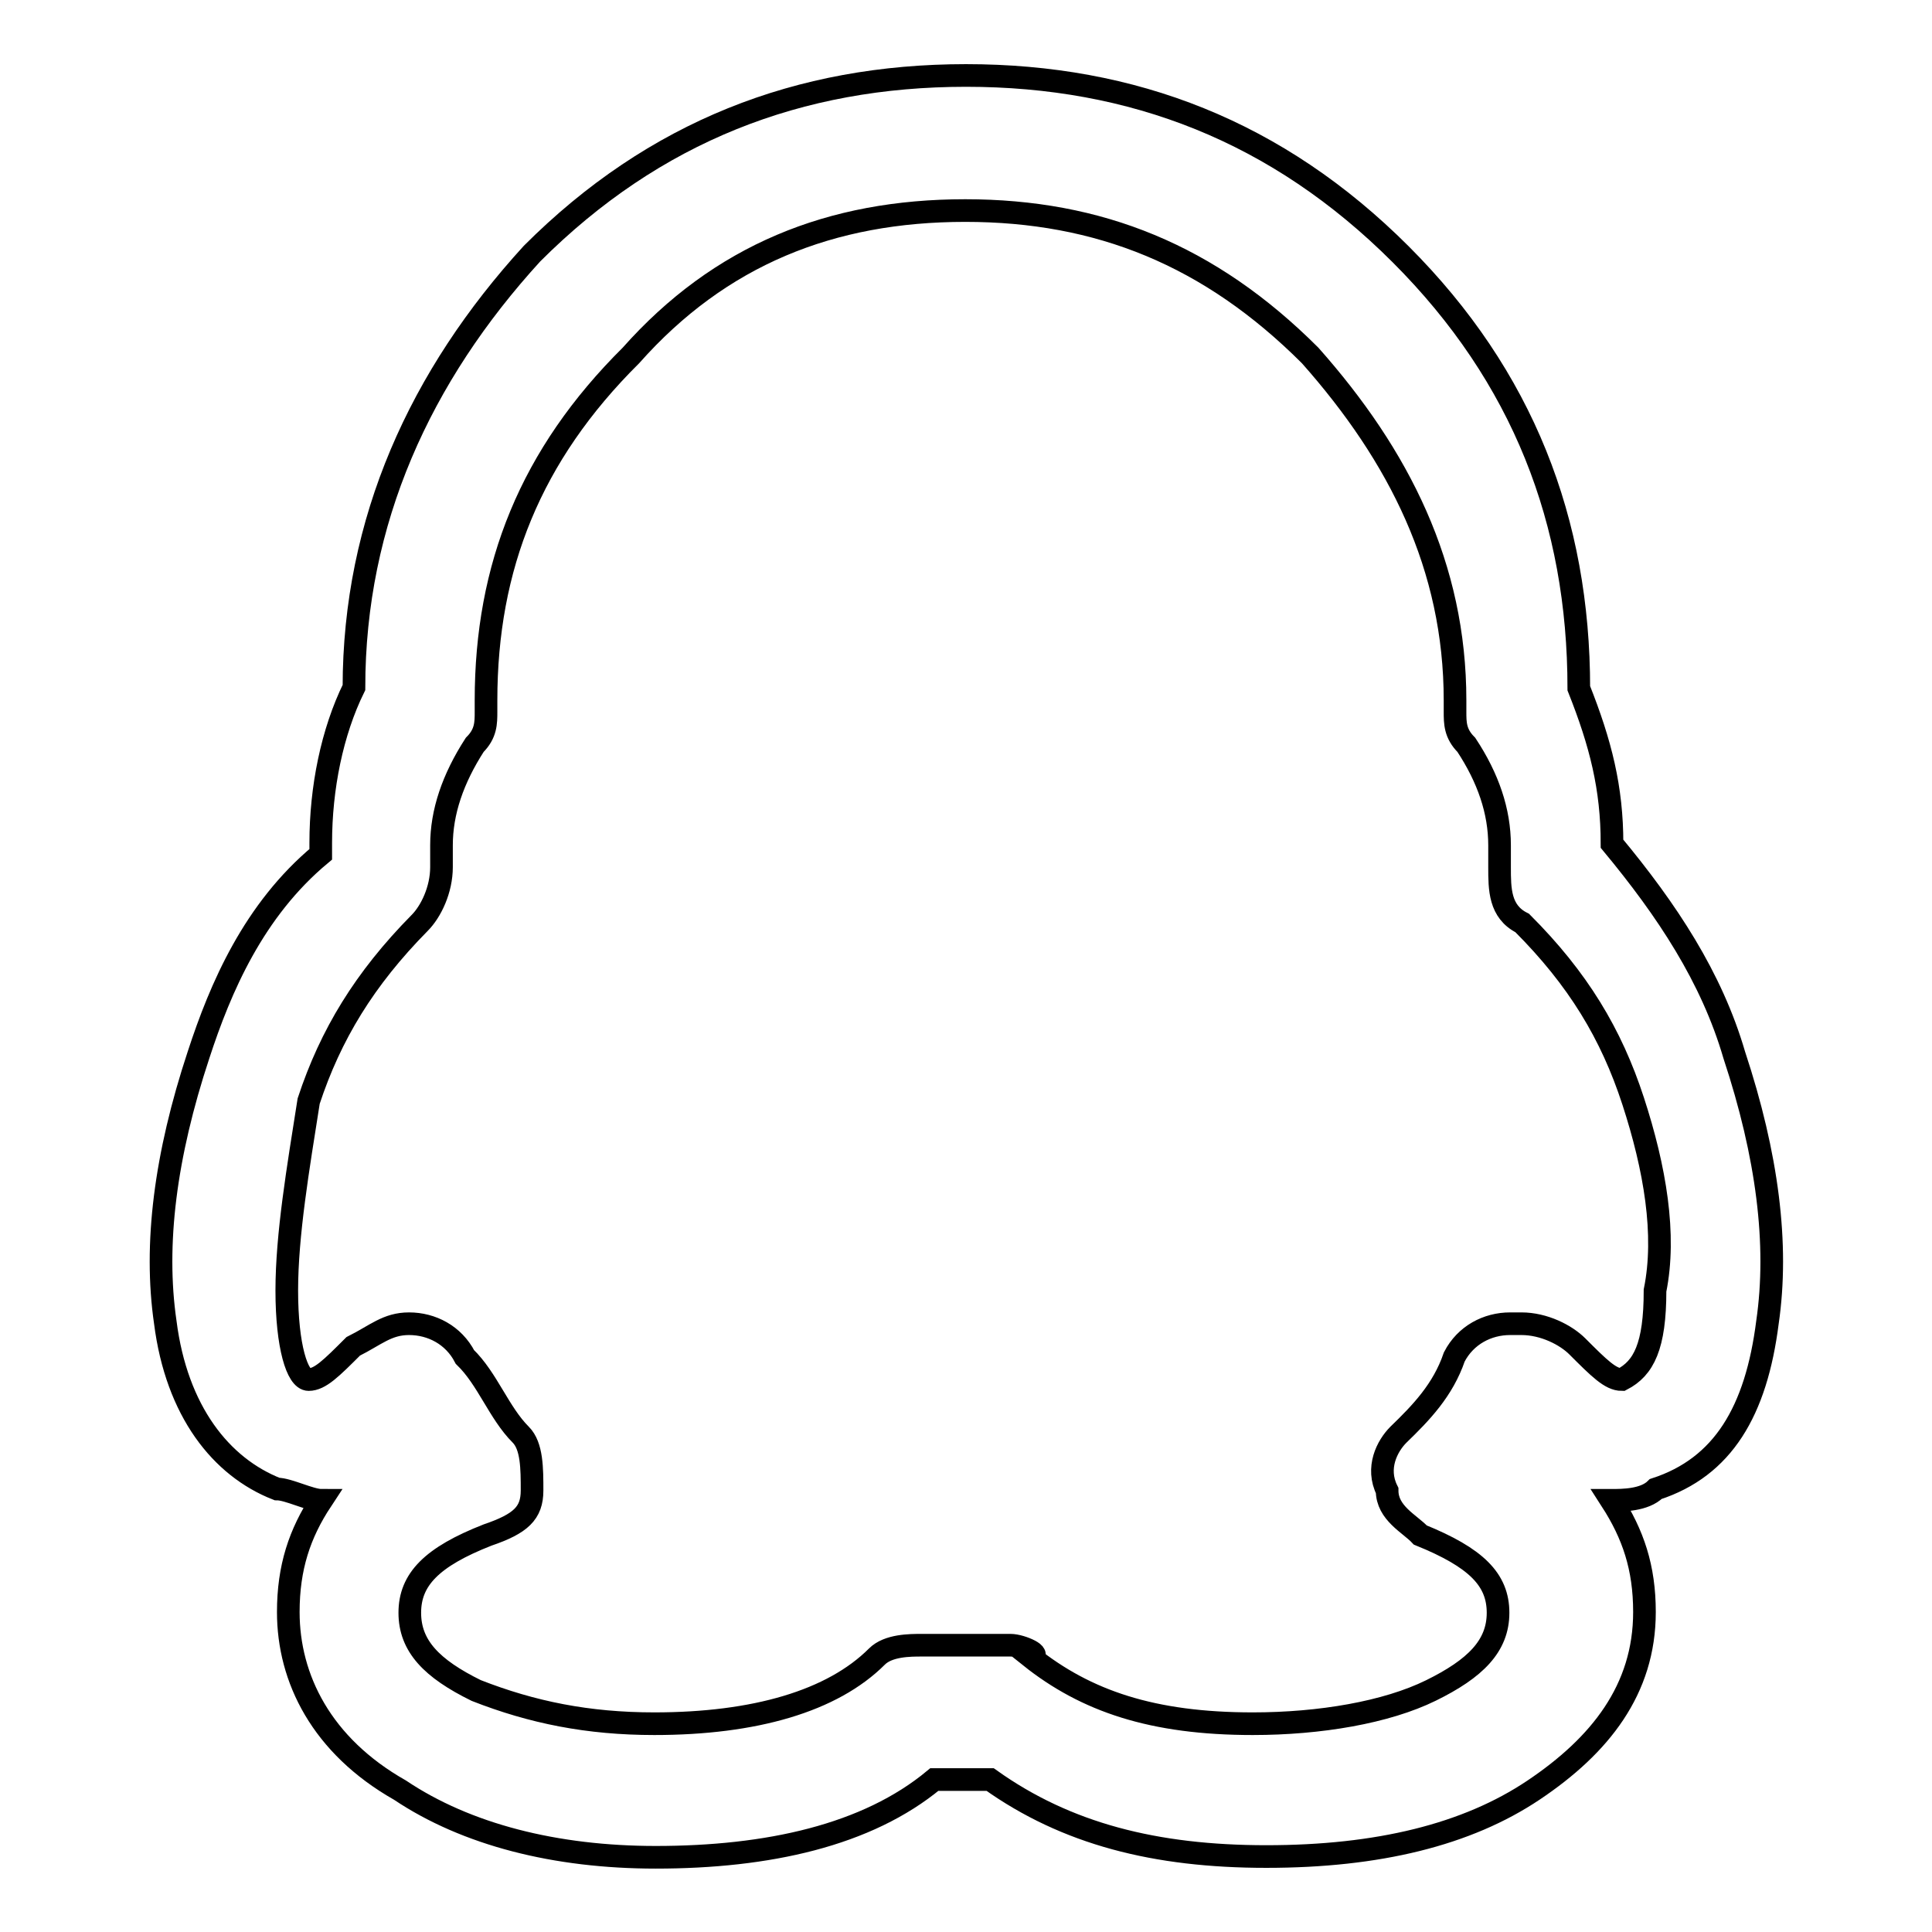 <?xml version="1.0" encoding="utf-8"?>
<!-- Svg Vector Icons : http://www.onlinewebfonts.com/icon -->
<!DOCTYPE svg PUBLIC "-//W3C//DTD SVG 1.1//EN" "http://www.w3.org/Graphics/SVG/1.1/DTD/svg11.dtd">
<svg version="1.1" xmlns="http://www.w3.org/2000/svg" xmlns:xlink="http://www.w3.org/1999/xlink" x="0px" y="0px" viewBox="0 0 256 256" enable-background="new 0 0 256 256" xml:space="preserve">
<g> <path stroke-width="3" fill-opacity="0" stroke="#000000"  d="M133.9,218L133.9,218c-3,0-4.4,0-5.9,0c-1.5,0-3,0-4.4,0h-1.5c-1.5,0-4.4,0-5.9,1.5 c-5.9,5.9-16.2,8.9-29.5,8.9c-8.8,0-16.2-1.5-23.6-4.4c-5.9-2.9-8.8-5.9-8.8-10.3c0-4.4,2.9-7.4,10.3-10.3c4.4-1.5,5.9-2.9,5.9-5.9 c0-2.9,0-5.9-1.5-7.4c-2.9-2.9-4.4-7.4-7.4-10.3c-1.5-2.9-4.4-4.4-7.4-4.4l0,0c-2.9,0-4.4,1.5-7.4,3c-2.9,2.9-4.4,4.4-5.9,4.4l0,0 c-1.5,0-2.9-4.4-2.9-11.8s1.5-16.2,2.9-25.1c2.9-8.8,7.4-16.2,14.7-23.6c1.5-1.5,2.9-4.4,2.9-7.4c0-1.5,0-1.5,0-2.9 c0-4.4,1.5-8.8,4.4-13.3c1.5-1.5,1.5-2.9,1.5-4.4v-1.5c0-17.7,5.9-32.5,19.2-45.7c11.8-13.3,26.5-19.2,44.3-19.2 c17.7,0,32.4,5.9,45.7,19.2c11.8,13.3,19.2,28,19.2,45.7c0,0,0,0,0,1.5s0,2.9,1.5,4.4c2.9,4.4,4.4,8.8,4.4,13.3c0,1.5,0,1.5,0,2.9 c0,2.9,0,5.9,3,7.4c7.4,7.4,11.8,14.7,14.7,23.6c2.9,8.9,4.4,17.7,2.9,25.1c0,7.4-1.5,10.3-4.4,11.8c-1.5,0-3-1.5-5.9-4.4 c-1.5-1.5-4.4-3-7.4-3h-1.5c-3,0-5.9,1.5-7.4,4.4c-1.5,4.4-4.4,7.4-7.4,10.3c-1.5,1.5-3,4.4-1.5,7.4c0,3,3,4.4,4.4,5.9 c7.4,3,10.3,5.9,10.3,10.3c0,4.4-3,7.4-8.9,10.3c-5.9,2.9-14.7,4.4-23.6,4.4c-13.3,0-22.1-3-29.5-8.9 C138.3,219.4,135.4,218,133.9,218L133.9,218L133.9,218z M167.8,246c14.8,0,26.6-2.9,35.4-8.8c8.8-5.9,14.7-13.3,14.7-23.6 c0-5.9-1.5-10.3-4.4-14.8c1.5,0,4.4,0,5.9-1.5c8.9-2.9,13.3-10.3,14.8-22.1c1.5-10.3,0-22.1-4.4-35.4c-3-10.3-8.9-19.2-16.2-28l0,0 c0-7.4-1.5-13.3-4.4-20.6c0-22.1-7.4-41.3-23.6-57.5C169.3,17.4,150.1,10,128,10c-22.1,0-41.3,7.4-57.5,23.6 C55.7,49.8,46.9,69,46.9,91.1c-2.9,5.9-4.4,13.3-4.4,20.6v1.5c-8.9,7.4-13.3,17.7-16.2,26.6c-4.4,13.3-5.9,25.1-4.4,35.4 c1.5,11.8,7.4,19.2,14.8,22.1c1.5,0,4.4,1.5,5.9,1.5c-2.9,4.4-4.4,8.9-4.4,14.8c0,8.8,4.4,17.7,14.8,23.6 c8.8,5.9,20.6,8.9,33.9,8.9c14.8,0,28-2.9,36.9-10.3h7.4C141.3,243,153.1,246,167.8,246L167.8,246L167.8,246z"/></g>
</svg>